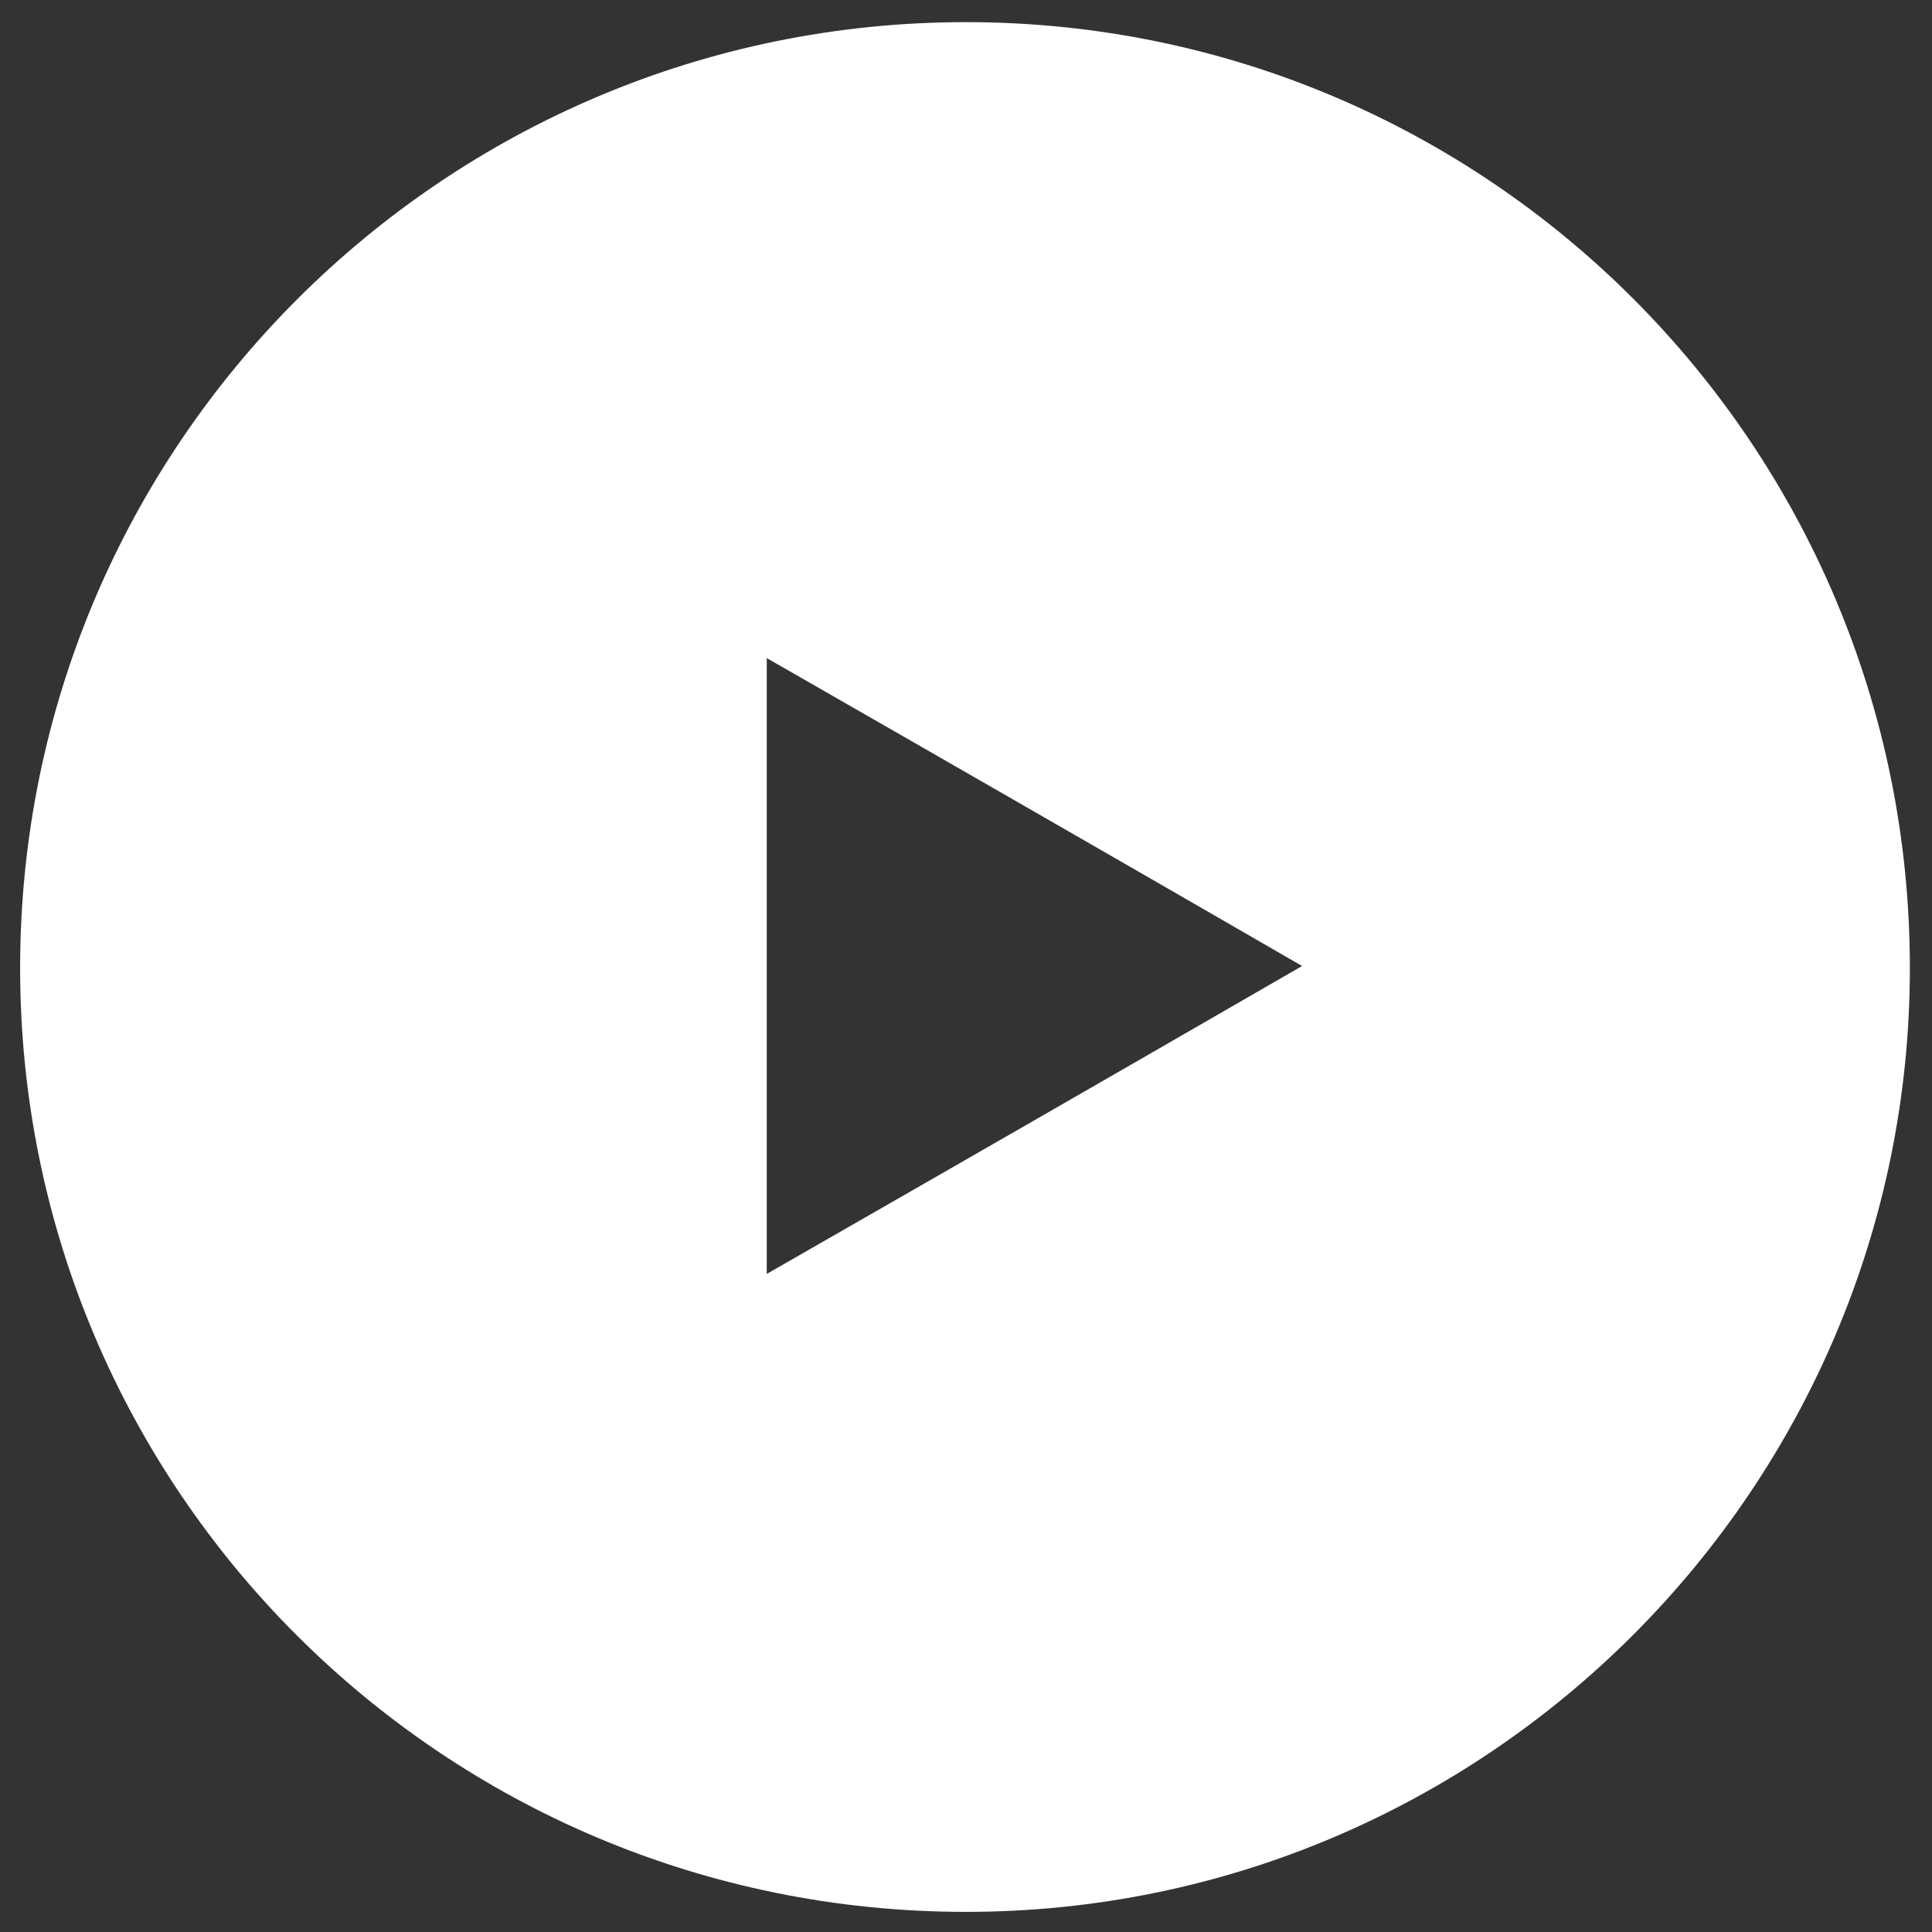 <?xml version="1.0" encoding="utf-8"?>
<!-- Generator: Adobe Illustrator 25.0.1, SVG Export Plug-In . SVG Version: 6.00 Build 0)  -->
<svg version="1.1" id="Layer_1" xmlns="http://www.w3.org/2000/svg" xmlns:xlink="http://www.w3.org/1999/xlink" x="0px" y="0px"
	 viewBox="0 0 96 96" style="enable-background:new 0 0 96 96;" xml:space="preserve">
<rect x="0" y="0" width="96" height="96" fill="#333333" stroke="none"/>
<style type="text/css">
	.st0{fill:#FFFFFF;}
</style>
<g id="JgzfeU_1_">
	<g>
		<path class="st0" d="M48,1.1c25.9,0,46.9,21,46.9,47c0,25.8-21,46.9-46.9,46.9c-26,0-47-21-47-46.9C1,22.1,22.1,1.1,48,1.1z
			 M38.1,63.3C47,58.2,55.7,53.2,64.7,48c-9-5.2-17.7-10.2-26.6-15.3C38.1,43,38.1,53,38.1,63.3z"/>
	</g>
</g>
</svg>
